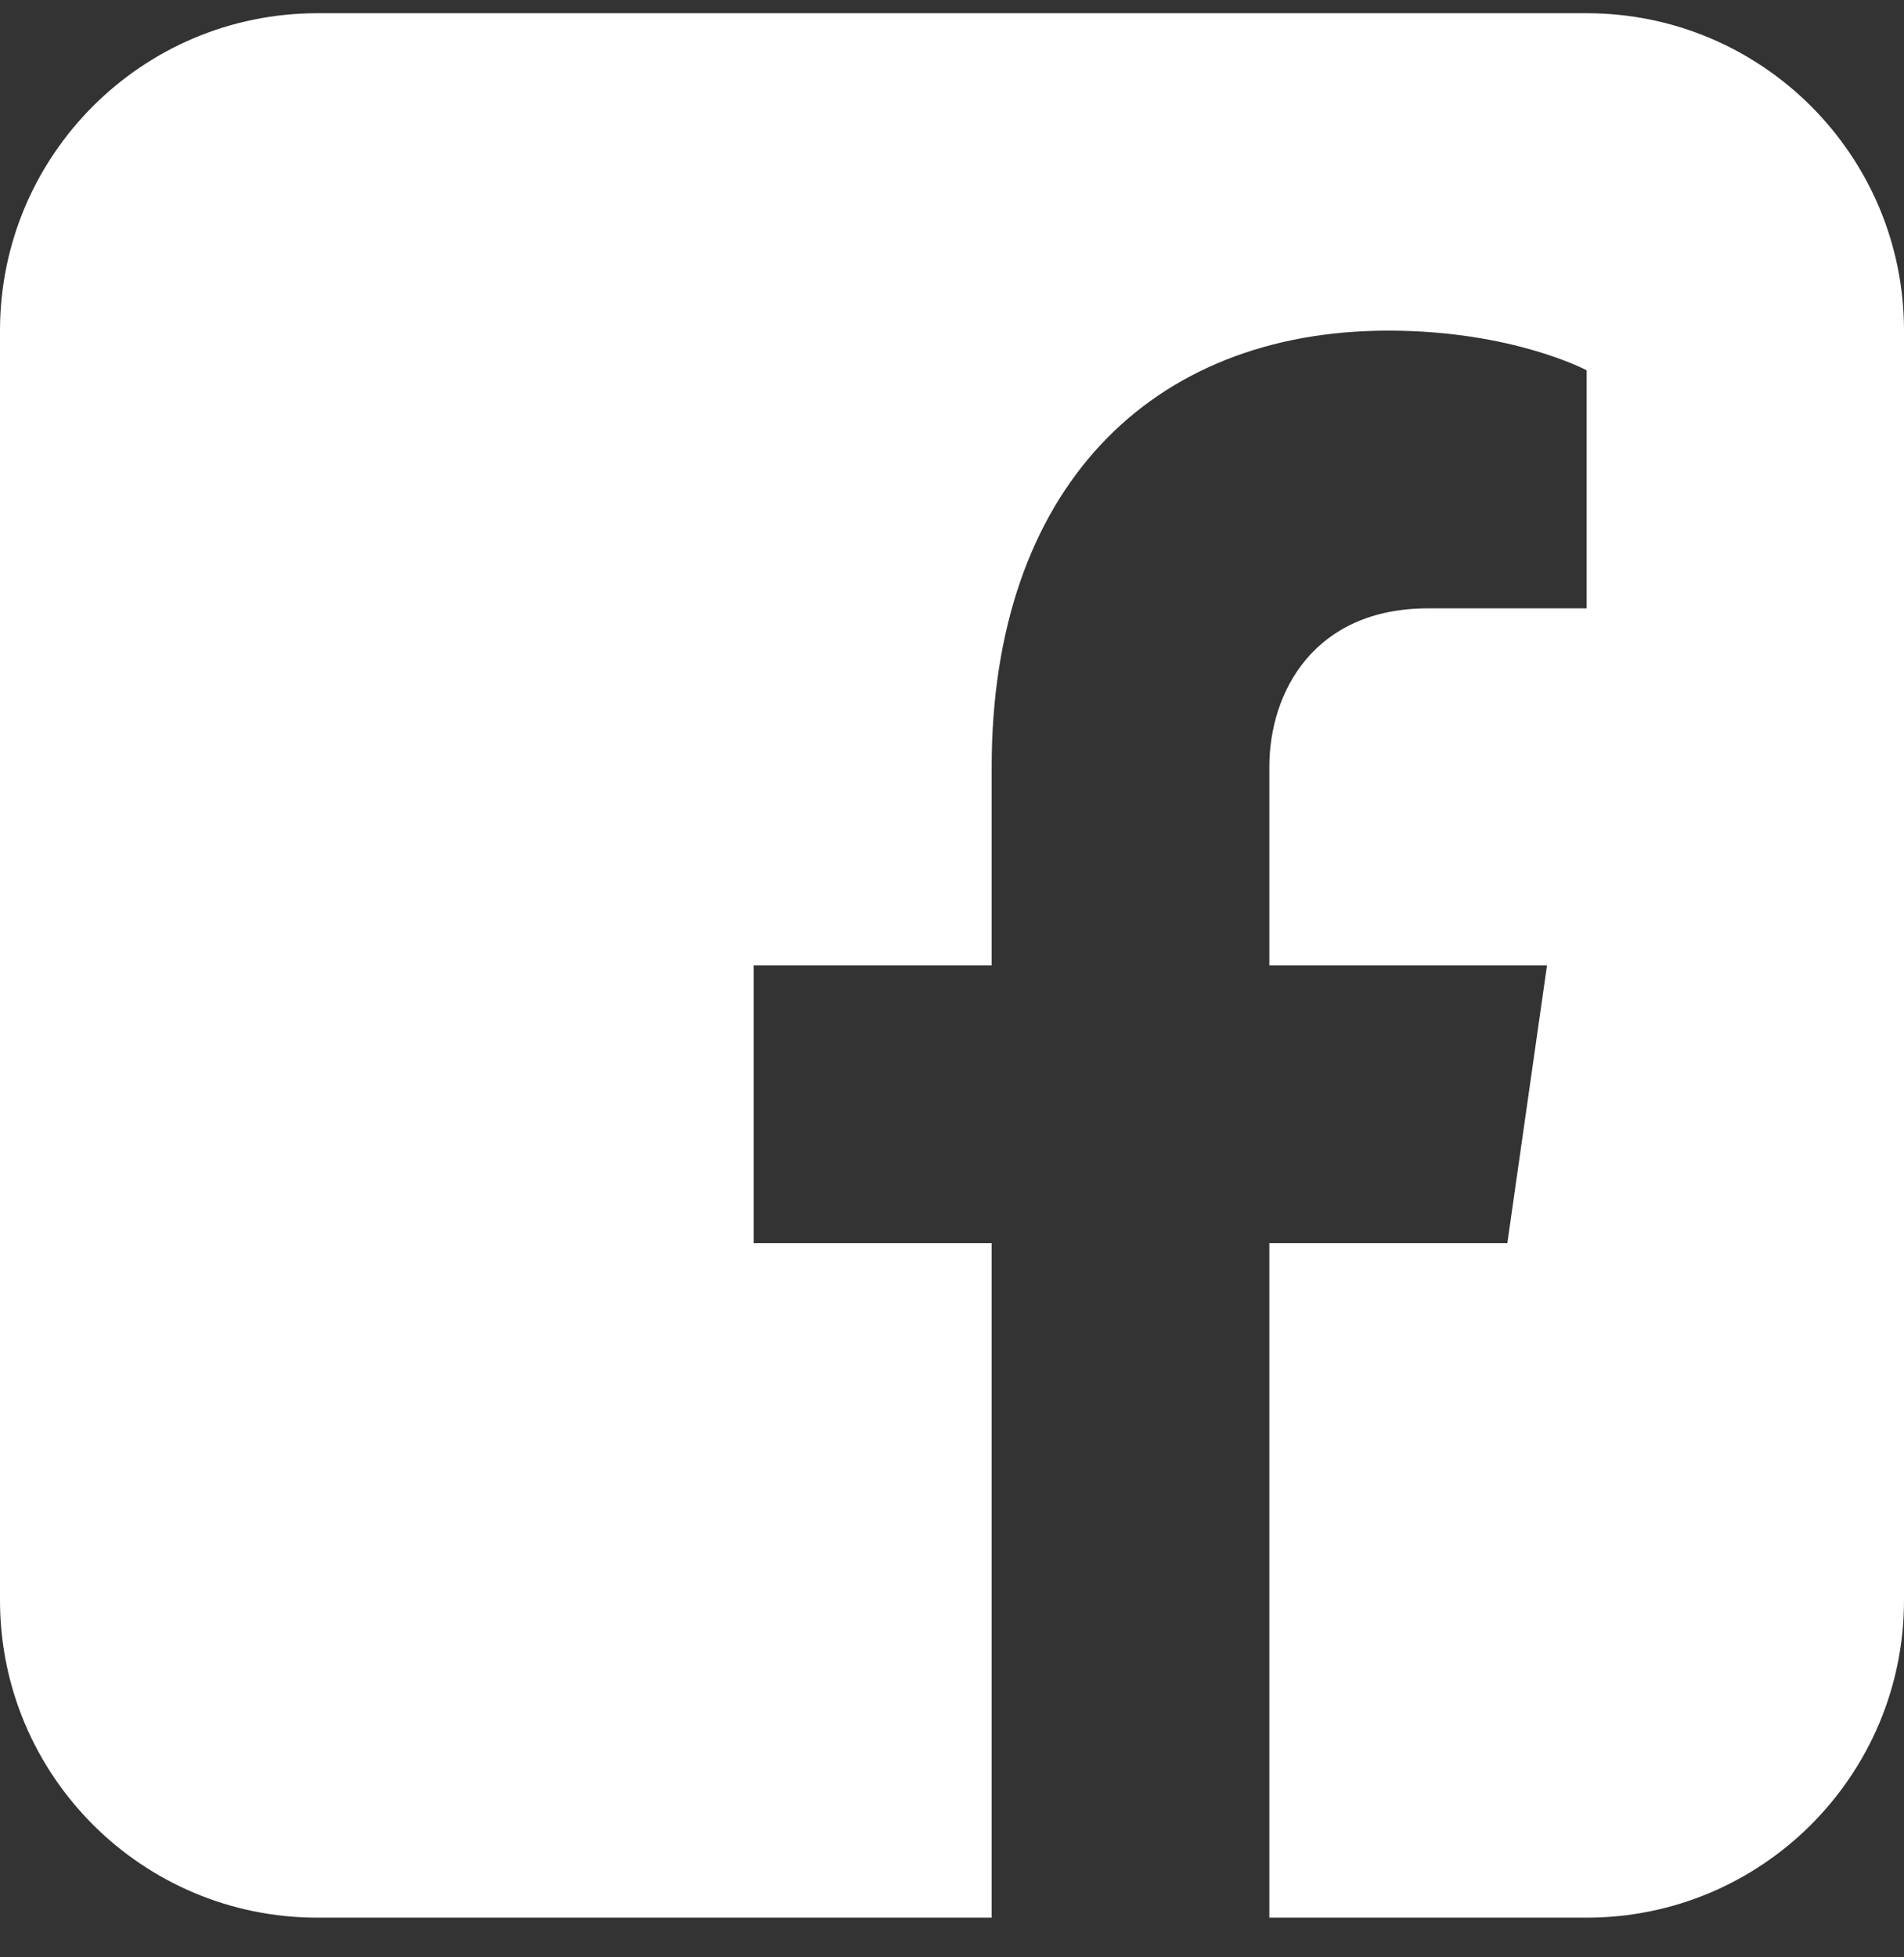 <svg width="36" height="37" viewBox="0 0 36 37" fill="none" xmlns="http://www.w3.org/2000/svg">
<rect x="0" y="0" width="36" height="37" fill="#333333" stroke="none"/>
<path d="M30 0.25H6C2.687 0.25 0 2.937 0 6.25V30.25C0 33.563 2.687 36.25 6 36.25H18.75V23.5H14.25V18.25H18.75V14.5C18.75 9.25 21.75 6.25 26.25 6.25C28.6 6.25 30 7 30 7V11.5H27C24.855 11.5 24 13.07 24 14.5V18.25H29.25L28.5 23.5H24V36.25H30C33.313 36.25 36 33.563 36 30.25V6.25C36 2.937 33.313 0.25 30 0.25Z" fill="white"/>
</svg>
